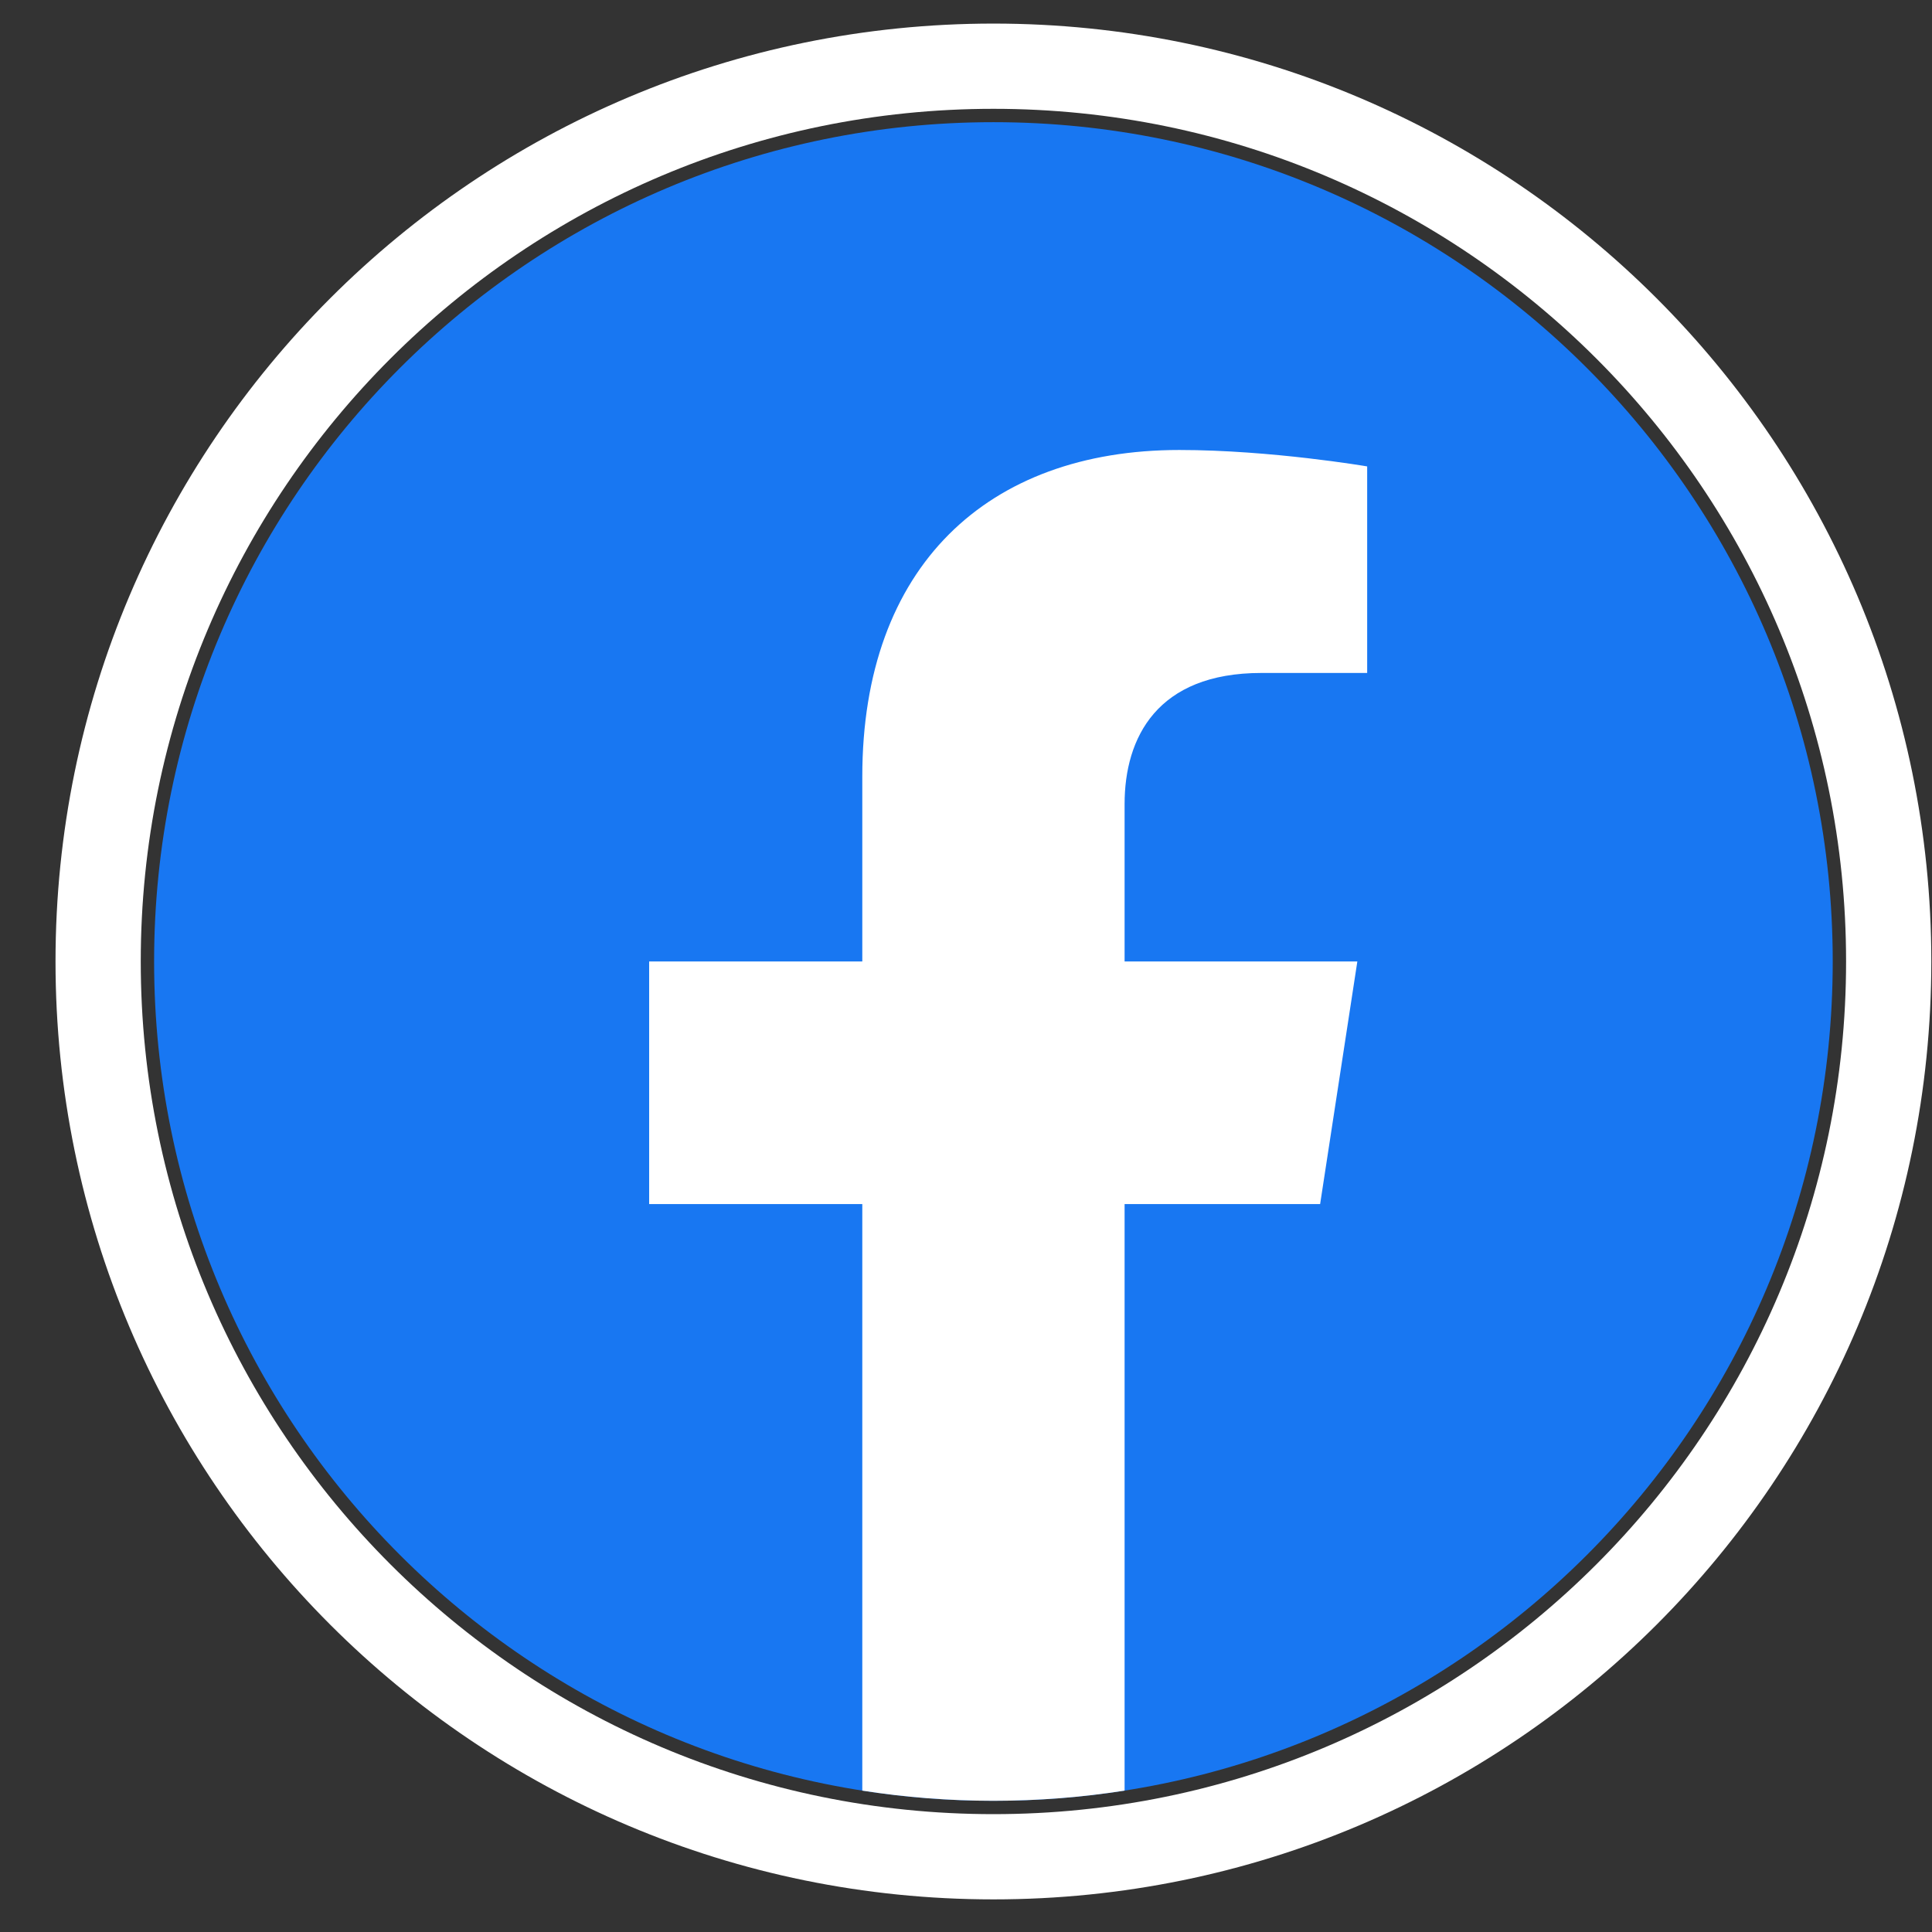 <svg width="34" height="34" viewBox="0 0 34 34" fill="none" xmlns="http://www.w3.org/2000/svg">
<rect x="0" y="0" width="34" height="34" fill="#333333" stroke="none"/>
<path d="M32.253 16.92C32.253 8.763 25.64 2.15 17.483 2.15C9.325 2.15 2.712 8.763 2.712 16.92C2.712 25.078 9.325 31.691 17.483 31.691C25.64 31.691 32.253 25.078 32.253 16.92Z" fill="#1877F2"/>
<path d="M23.232 21.19L23.887 16.92H19.791V14.151C19.791 12.982 20.362 11.843 22.197 11.843H24.06V8.208C24.06 8.208 22.37 7.919 20.754 7.919C17.379 7.919 15.175 9.965 15.175 13.666V16.92H11.424V21.19H15.175V31.512C15.928 31.63 16.698 31.691 17.483 31.691C18.267 31.691 19.038 31.63 19.791 31.512V21.19H23.232Z" fill="white"/>
<path d="M33.238 16.92C33.238 8.219 26.184 1.165 17.483 1.165C8.781 1.165 1.727 8.219 1.727 16.92C1.727 25.622 8.781 32.676 17.483 32.676C26.184 32.676 33.238 25.622 33.238 16.92Z" stroke="white" stroke-width="1.5"/>
</svg>
